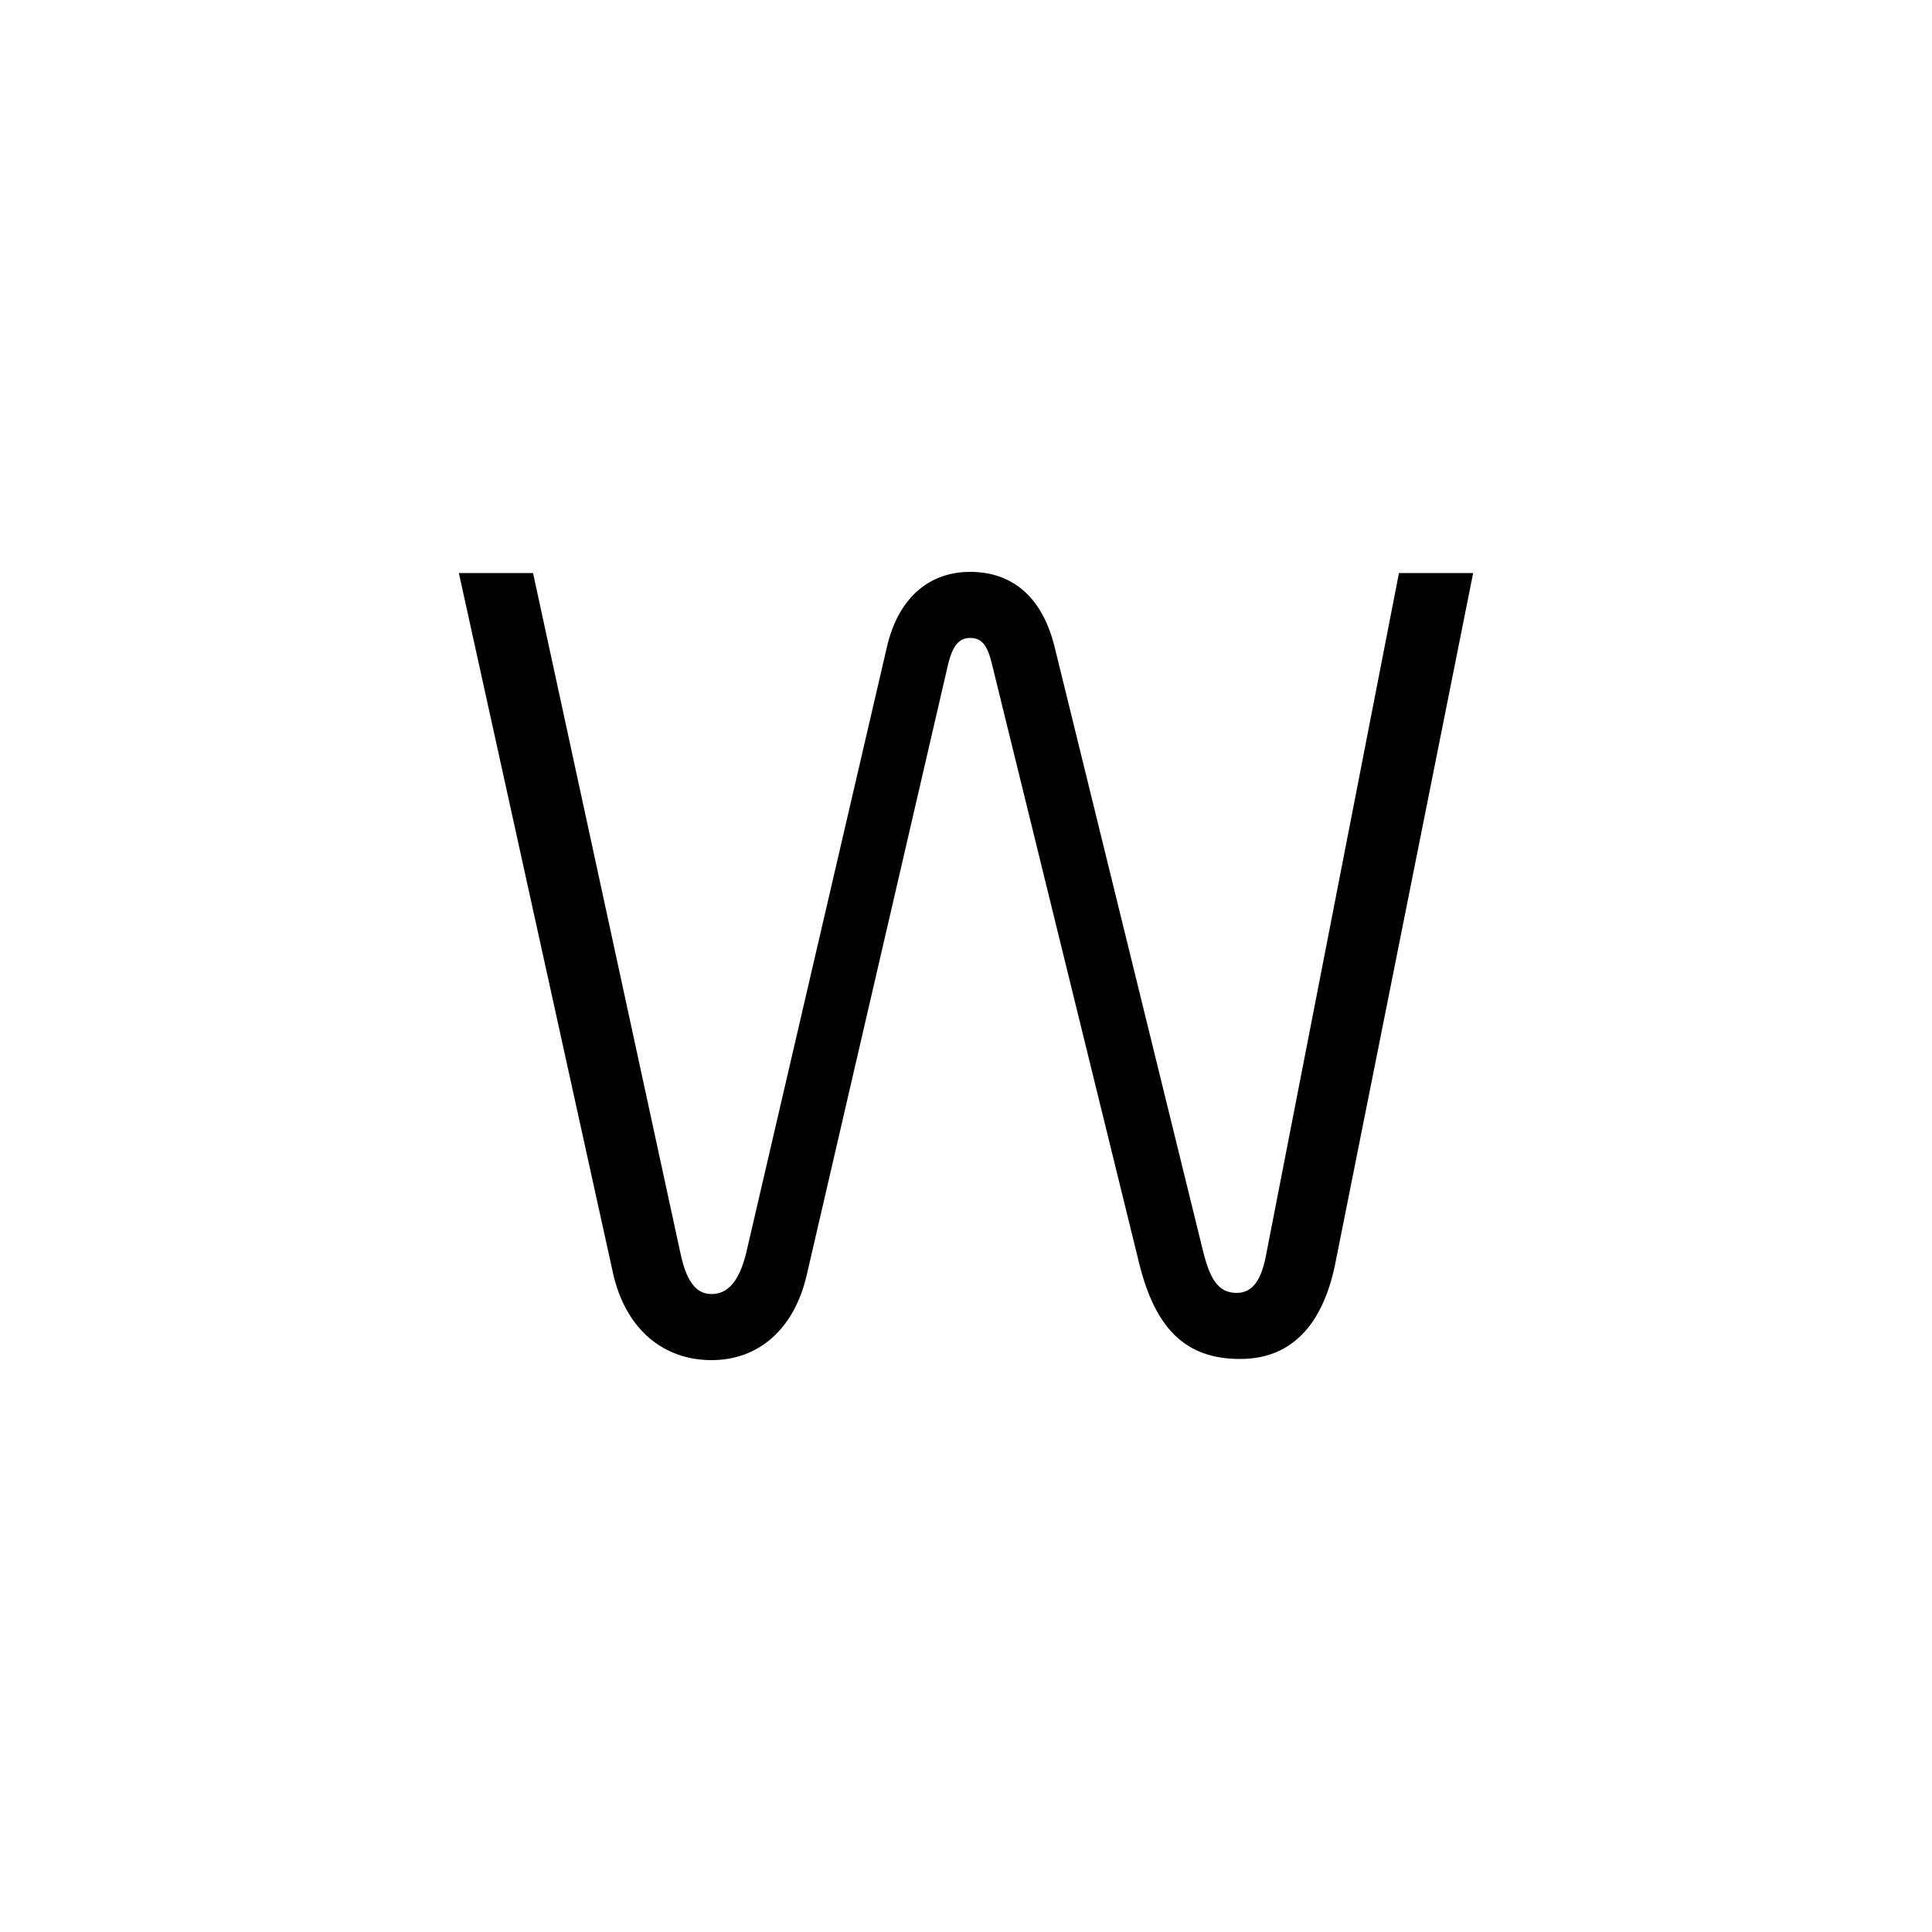 <svg width="1000" height="1000" viewBox="0 0 1000 1000" xmlns="http://www.w3.org/2000/svg">
  <rect width="100%" height="100%" fill="white"/>
  <g transform="translate(500.0, 500.0) scale(1, -1)">
    <path d="M165 64C176 15 209 -11 250 -11C290 -11 321 15 332 62L454 589C458 606 464 612 473 612C483 612 488 606 492 589L619 72C633 16 659 -10 706 -10C753 -10 778 23 788 72L907 668H843L729 83C725 60 718 47 703 47C687 47 680 59 674 83L546 604C535 649 508 669 473 669C439 669 411 648 401 603L280 82C274 57 264 46 250 46C236 46 228 58 223 82L96 668H32Z" fill="black" fill-rule="evenodd" transform="translate(-281.70, -197.40) scale(0.6)"/>
  </g>
</svg>